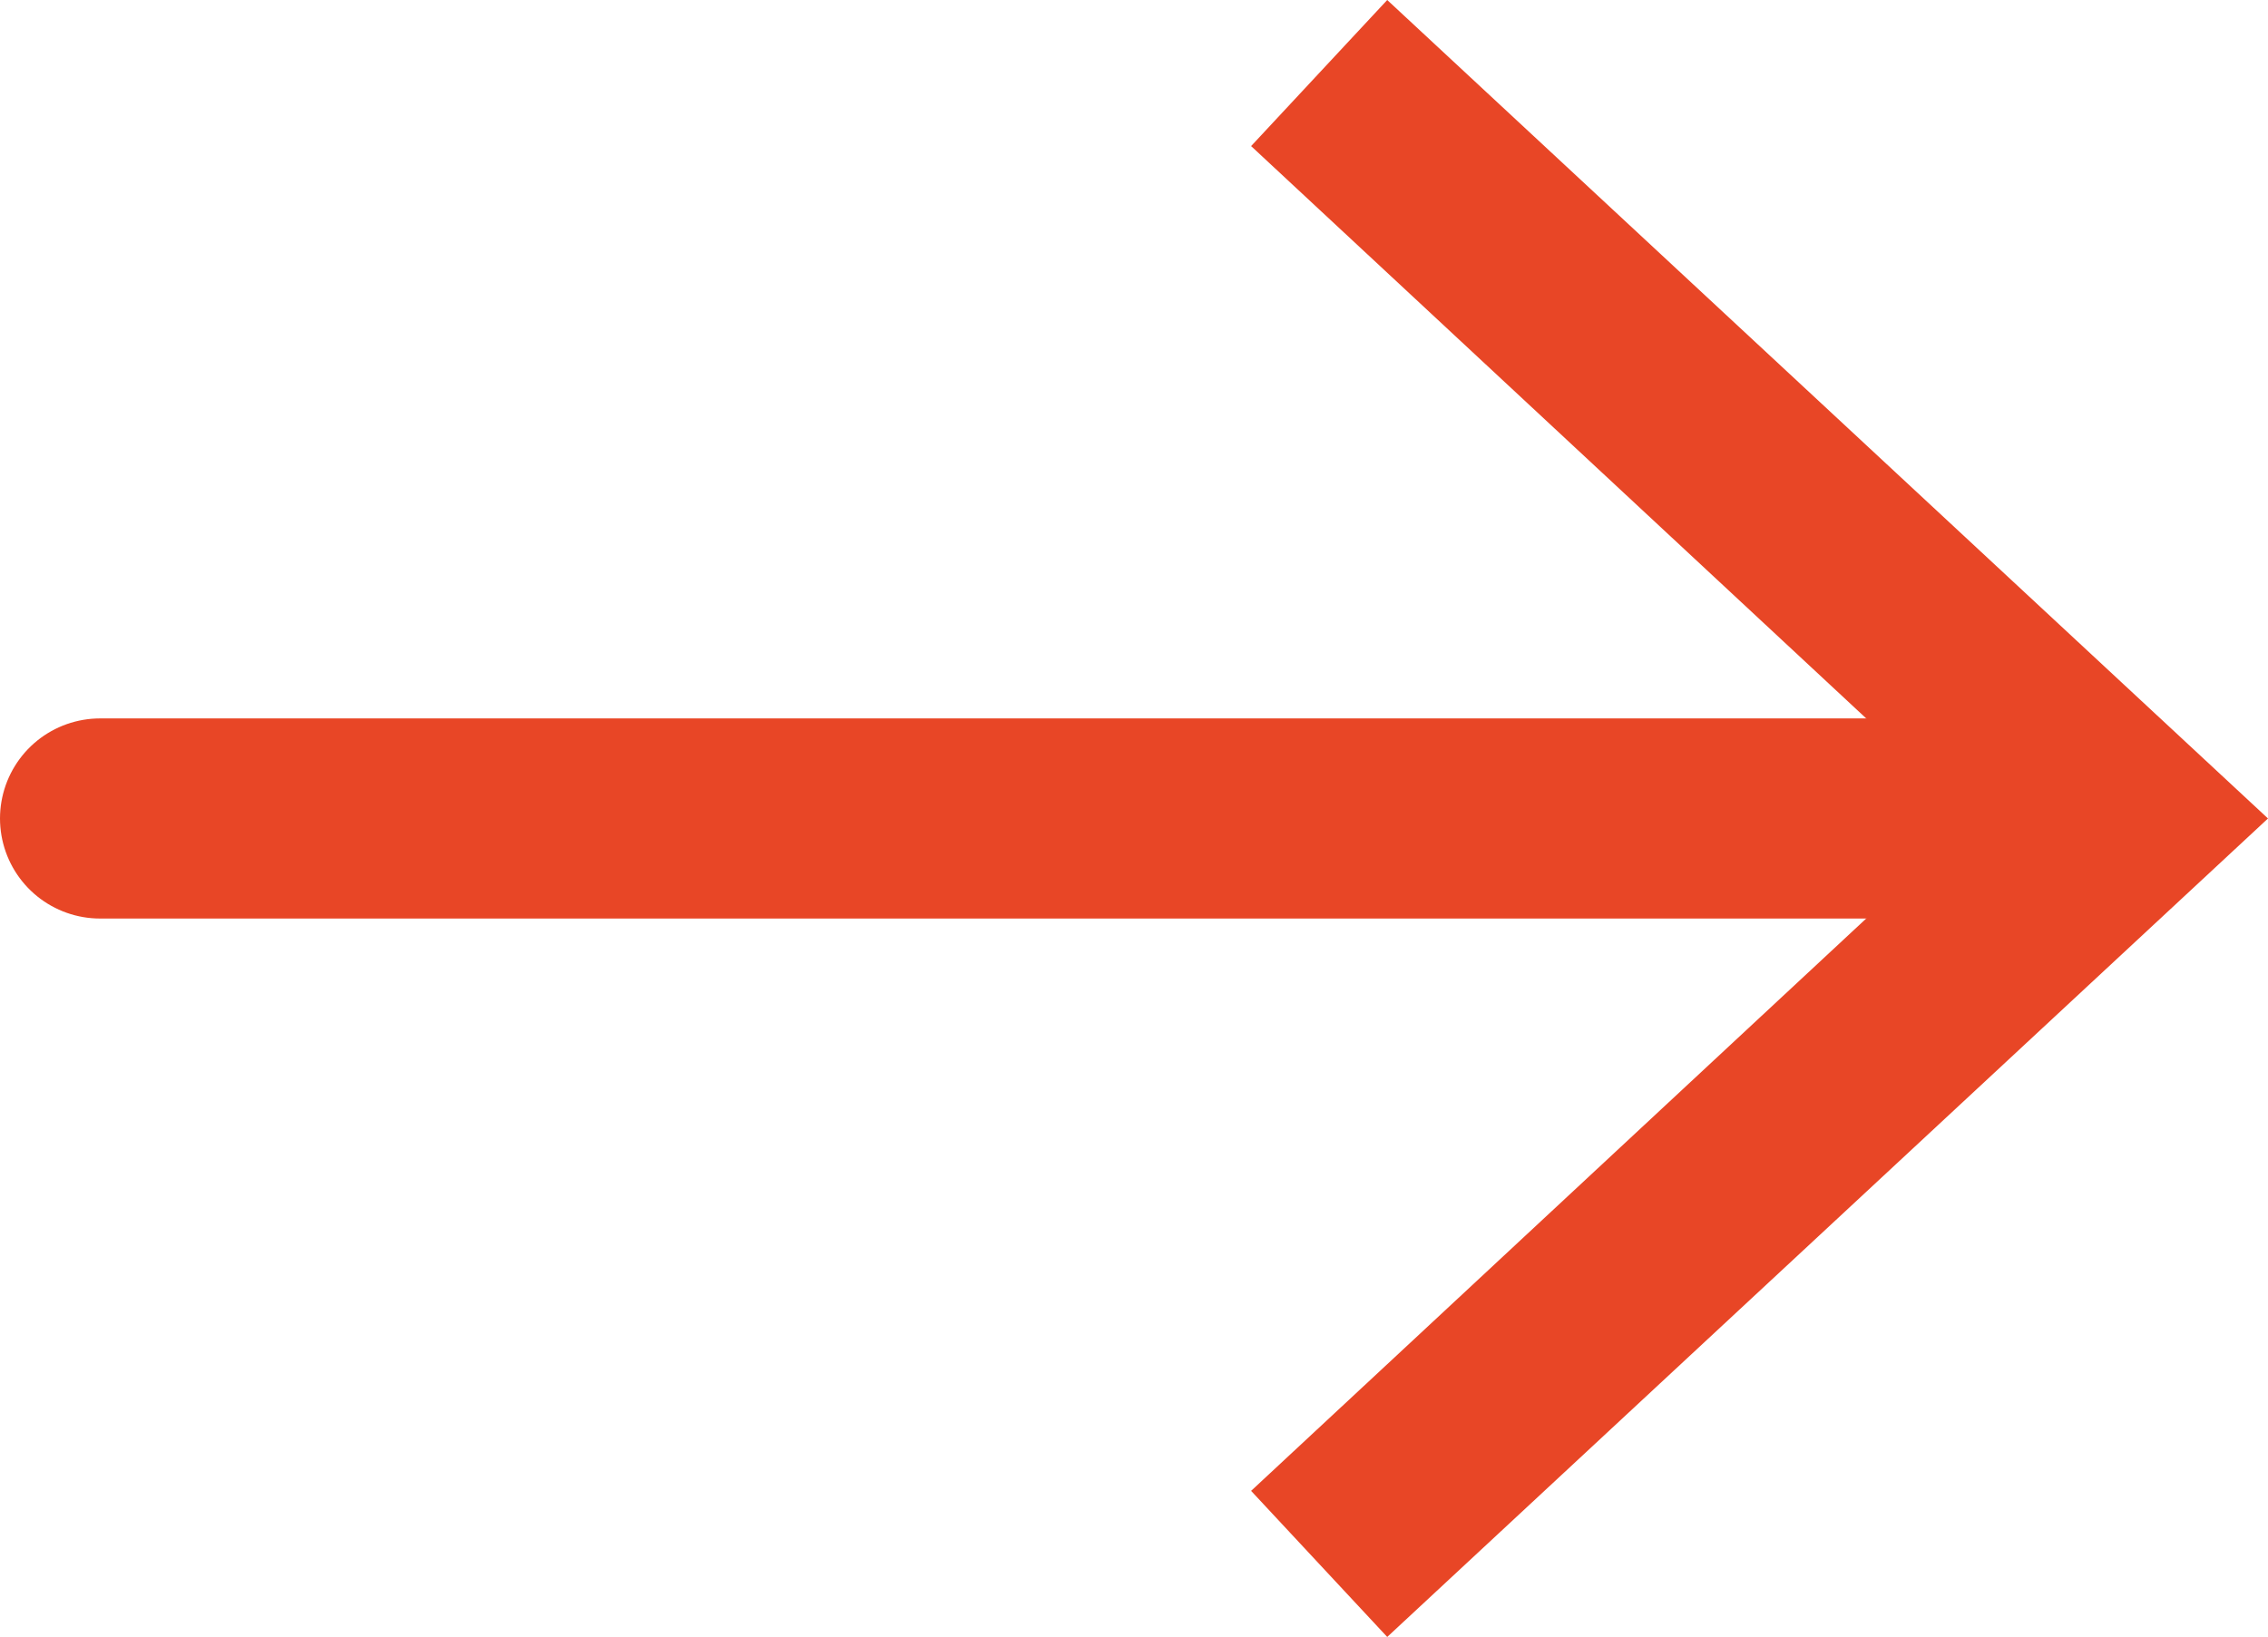 <?xml version="1.0" encoding="UTF-8"?> <svg xmlns="http://www.w3.org/2000/svg" id="_Слой_2" data-name="Слой 2" viewBox="0 0 11.33 8.18"> <defs> <style> .cls-1 { fill: #e84626; } .cls-2 { fill: none; stroke: #e84626; stroke-linecap: round; stroke-miterlimit: 10; } </style> </defs> <g id="_Слой_1-2" data-name="Слой 1"> <g> <line class="cls-2" x1=".5" y1="4.09" x2="10.24" y2="4.09"></line> <polygon class="cls-1" points="6.93 8.18 6.25 7.45 9.86 4.09 6.25 .73 6.93 0 11.33 4.09 6.93 8.18"></polygon> </g> </g> </svg> 